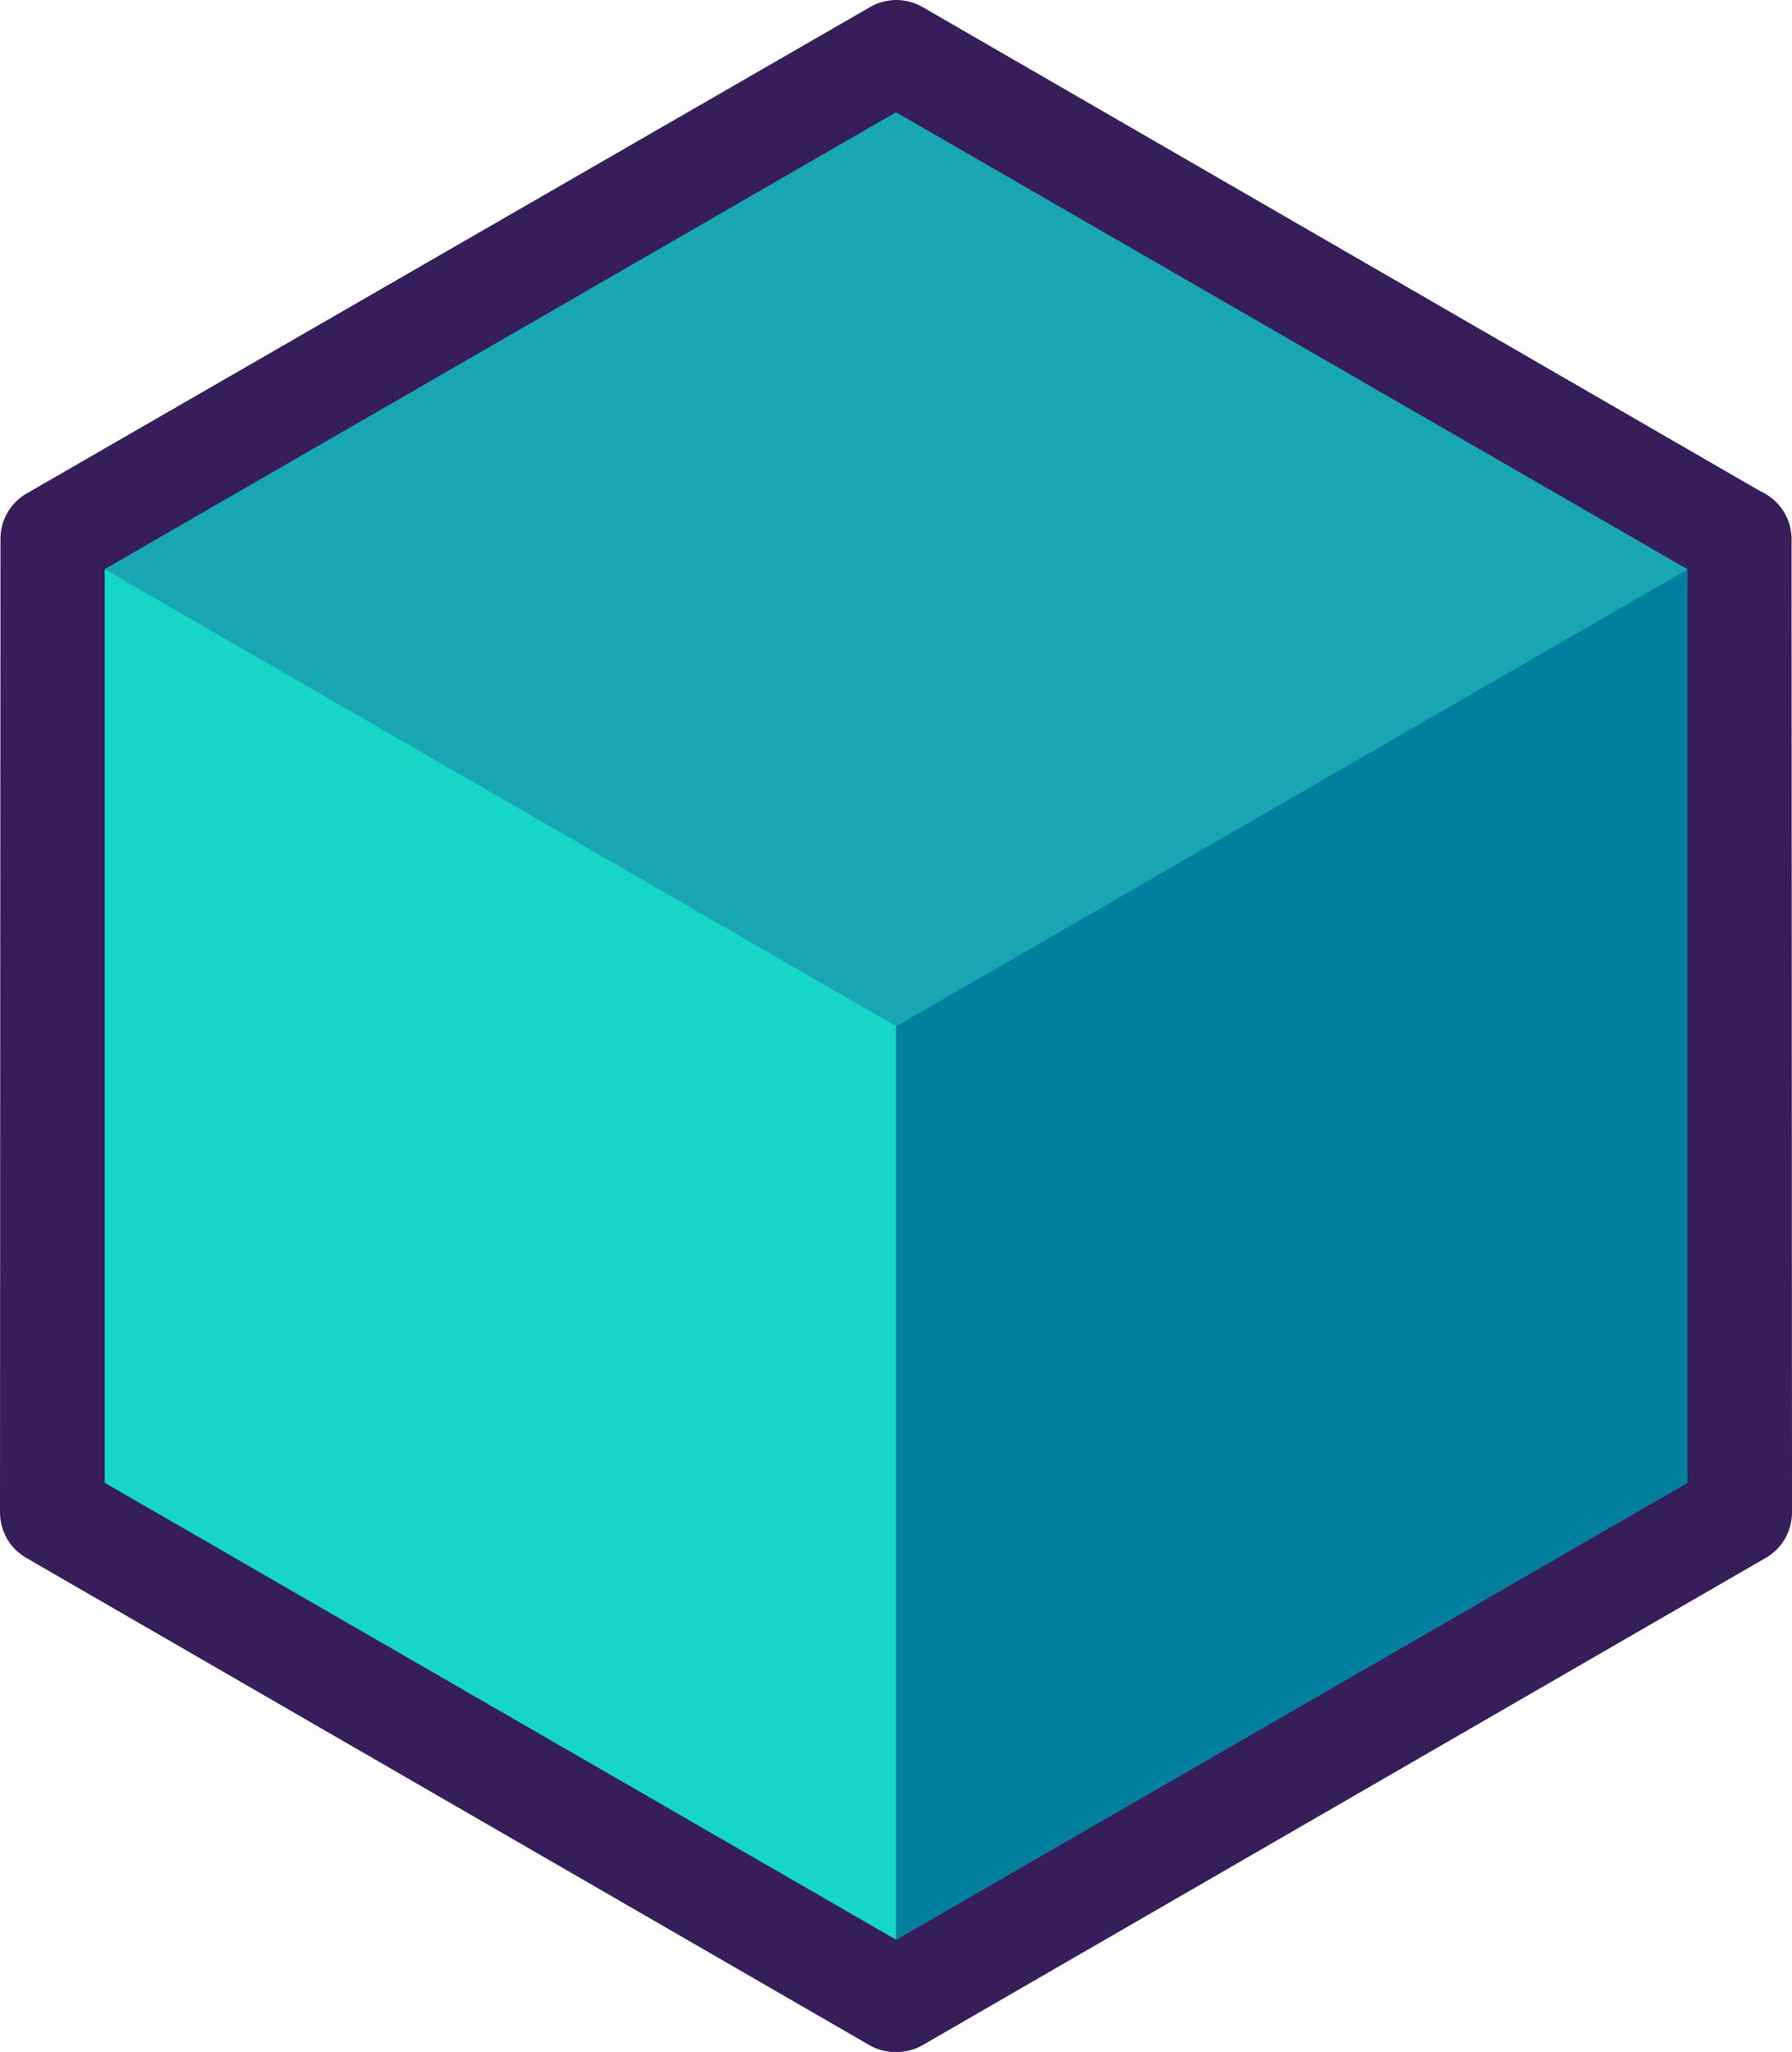 <?xml version="1.0" encoding="UTF-8"?>
<svg id="Layer_1" data-name="Layer 1" xmlns="http://www.w3.org/2000/svg" xmlns:xlink="http://www.w3.org/1999/xlink" viewBox="0 0 178.273 204.167" width="178.273" height="204.167">
  <g id="logoMark">
    <a xlink:href="82.6941176470588">
      <path id="logoMark__PathItem_" data-name="logoMark &amp;lt;PathItem&amp;gt;" d="M178.23,54.01c.007-.113,.011-.225,.011-.339-0-.313-.029-.623-.085-.925-.261-1.514-1.198-2.847-2.556-3.631-.152-.088-.308-.168-.468-.239L91.774,.698c-1.61-.93-3.594-.931-5.205-.003L2.648,49.098c-1.611,.929-2.603,2.647-2.604,4.507L0,150.483c-.001,1.86,.991,3.579,2.601,4.509l83.877,48.477c.792,.458,1.69,.698,2.604,.698h.109c.915,0,1.813-.241,2.605-.698l83.877-48.477c1.61-.931,2.602-2.65,2.601-4.509l-.043-96.472Z" style="fill: #361e5b; fill-rule: evenodd;"/>
    </a>
    <a xlink:href="39.2619607843137">
      <polygon id="logoMark__PathItem_-2" data-name="logoMark &amp;lt;PathItem&amp;gt;" points="89.136 11.187 10.421 56.64 10.421 147.528 89.136 192.98 167.851 147.528 167.851 56.64 89.136 11.187" style="fill: #16d6c7;"/>
    </a>
    <a xlink:href="63.4670588235294">
      <polygon id="logoMark__PathItem_-3" data-name="logoMark &amp;lt;PathItem&amp;gt;" points="167.851 56.639 167.851 147.527 89.136 192.98 89.136 102.092 167.851 56.639" style="fill: #027f9e;"/>
    </a>
    <a xlink:href="51.1329411764706">
      <polygon id="logoMark__PathItem_-4" data-name="logoMark &amp;lt;PathItem&amp;gt;" points="167.851 56.639 89.136 102.092 10.421 56.639 89.136 11.187 167.851 56.639" style="fill: #17a6b2;"/>
    </a>
  </g>
</svg>